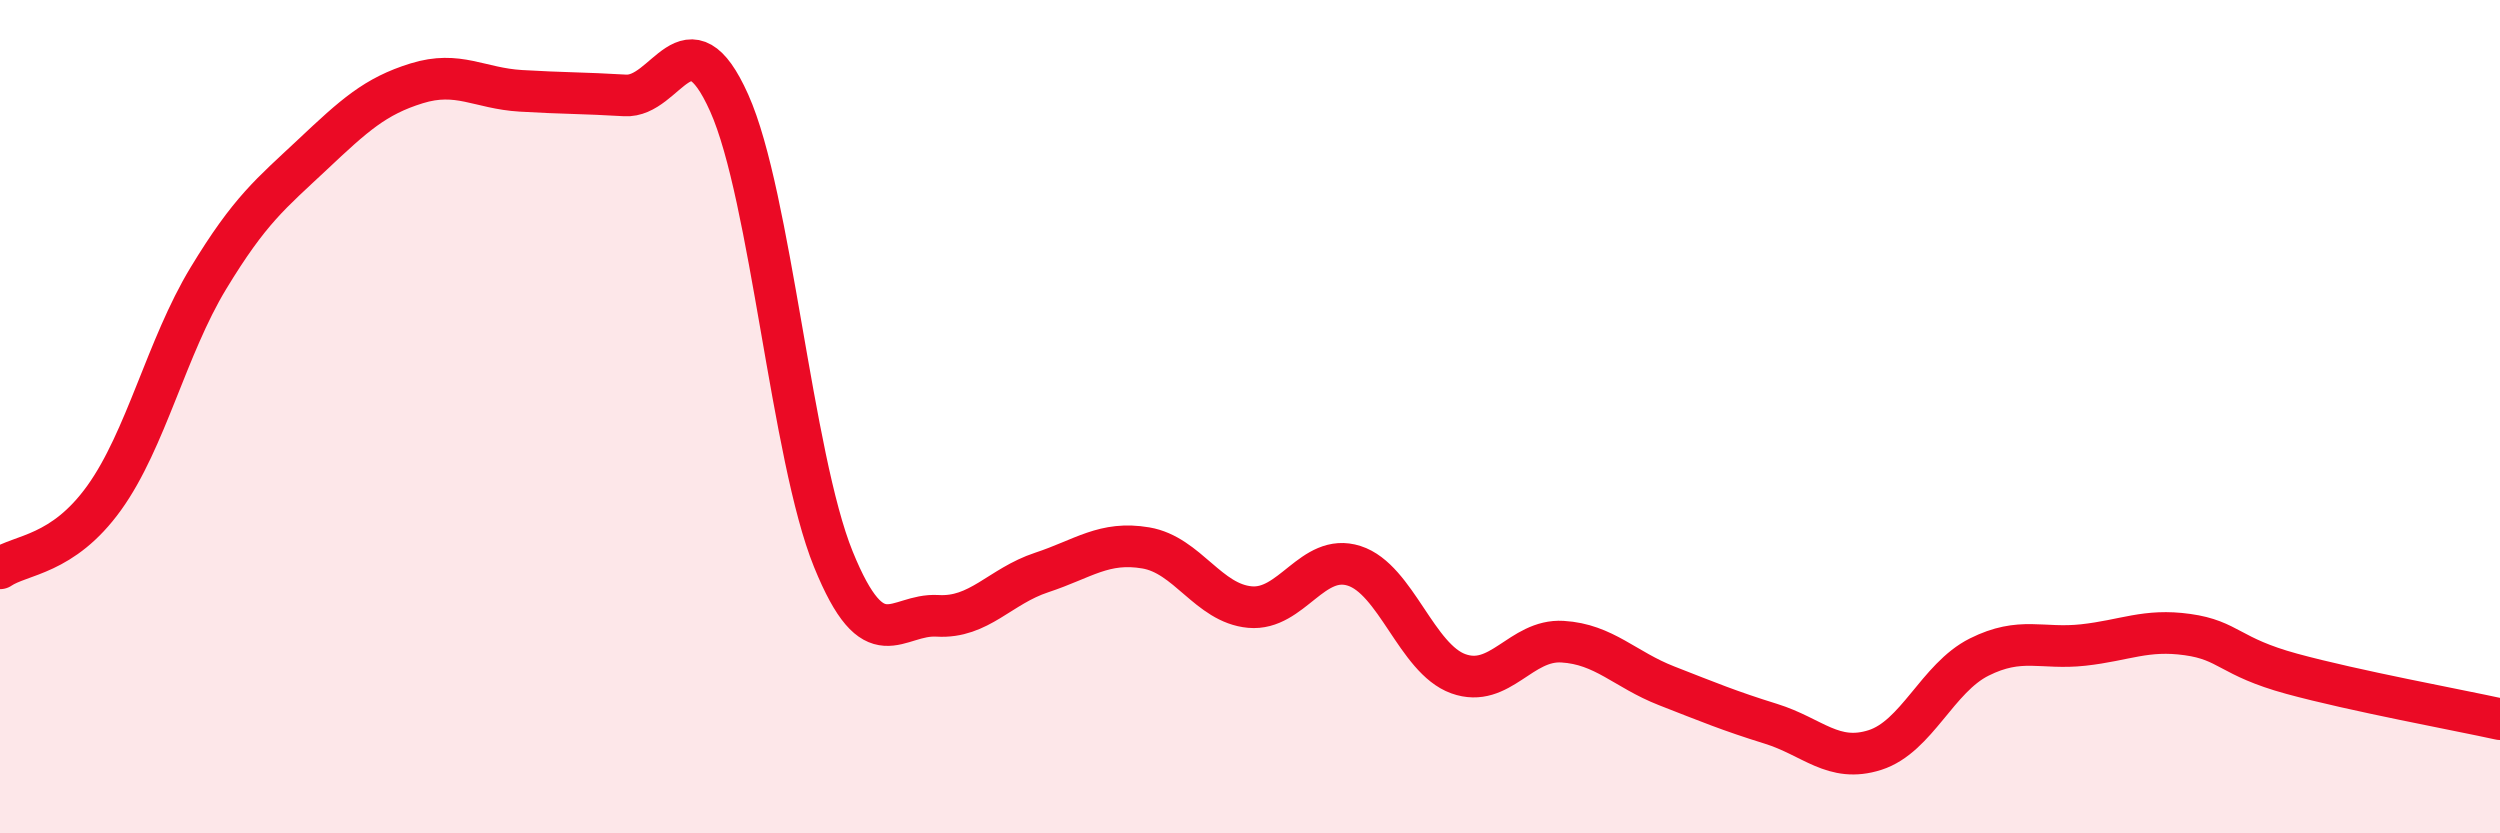
    <svg width="60" height="20" viewBox="0 0 60 20" xmlns="http://www.w3.org/2000/svg">
      <path
        d="M 0,13.64 C 0.5,13.3 1.5,13.34 2.5,11.95 C 3.5,10.56 4,8.33 5,6.68 C 6,5.03 6.5,4.65 7.5,3.71 C 8.5,2.77 9,2.31 10,2 C 11,1.69 11.5,2.12 12.5,2.18 C 13.5,2.24 14,2.23 15,2.29 C 16,2.35 16.5,0.24 17.5,2.47 C 18.5,4.7 19,10.96 20,13.42 C 21,15.88 21.5,14.72 22.5,14.78 C 23.5,14.84 24,14.07 25,13.74 C 26,13.41 26.5,12.98 27.5,13.15 C 28.5,13.32 29,14.48 30,14.57 C 31,14.66 31.5,13.26 32.5,13.58 C 33.5,13.9 34,15.81 35,16.17 C 36,16.53 36.5,15.34 37.5,15.4 C 38.5,15.46 39,16.07 40,16.46 C 41,16.85 41.5,17.06 42.5,17.37 C 43.5,17.68 44,18.32 45,18 C 46,17.68 46.5,16.27 47.5,15.77 C 48.5,15.27 49,15.59 50,15.48 C 51,15.37 51.5,15.09 52.5,15.23 C 53.5,15.37 53.5,15.76 55,16.17 C 56.5,16.58 59,17.04 60,17.26L60 20L0 20Z"
        fill="#EB0A25"
        opacity="0.1"
        stroke-linecap="round"
        stroke-linejoin="round"
      />
      <path
        d="M 0,13.64 C 0.5,13.3 1.5,13.34 2.5,11.95 C 3.5,10.56 4,8.33 5,6.68 C 6,5.03 6.5,4.65 7.5,3.71 C 8.5,2.77 9,2.31 10,2 C 11,1.69 11.5,2.12 12.5,2.18 C 13.5,2.24 14,2.23 15,2.29 C 16,2.35 16.5,0.24 17.5,2.47 C 18.5,4.7 19,10.96 20,13.42 C 21,15.88 21.5,14.72 22.5,14.78 C 23.5,14.84 24,14.07 25,13.74 C 26,13.41 26.5,12.98 27.5,13.15 C 28.5,13.32 29,14.48 30,14.57 C 31,14.66 31.5,13.26 32.5,13.58 C 33.5,13.9 34,15.81 35,16.17 C 36,16.53 36.5,15.34 37.5,15.4 C 38.5,15.46 39,16.07 40,16.46 C 41,16.85 41.5,17.06 42.5,17.37 C 43.5,17.68 44,18.32 45,18 C 46,17.68 46.5,16.27 47.5,15.77 C 48.5,15.27 49,15.59 50,15.48 C 51,15.37 51.5,15.09 52.5,15.23 C 53.5,15.37 53.5,15.76 55,16.17 C 56.5,16.58 59,17.04 60,17.26"
        stroke="#EB0A25"
        stroke-width="1"
        fill="none"
        stroke-linecap="round"
        stroke-linejoin="round"
      />
    </svg>
  